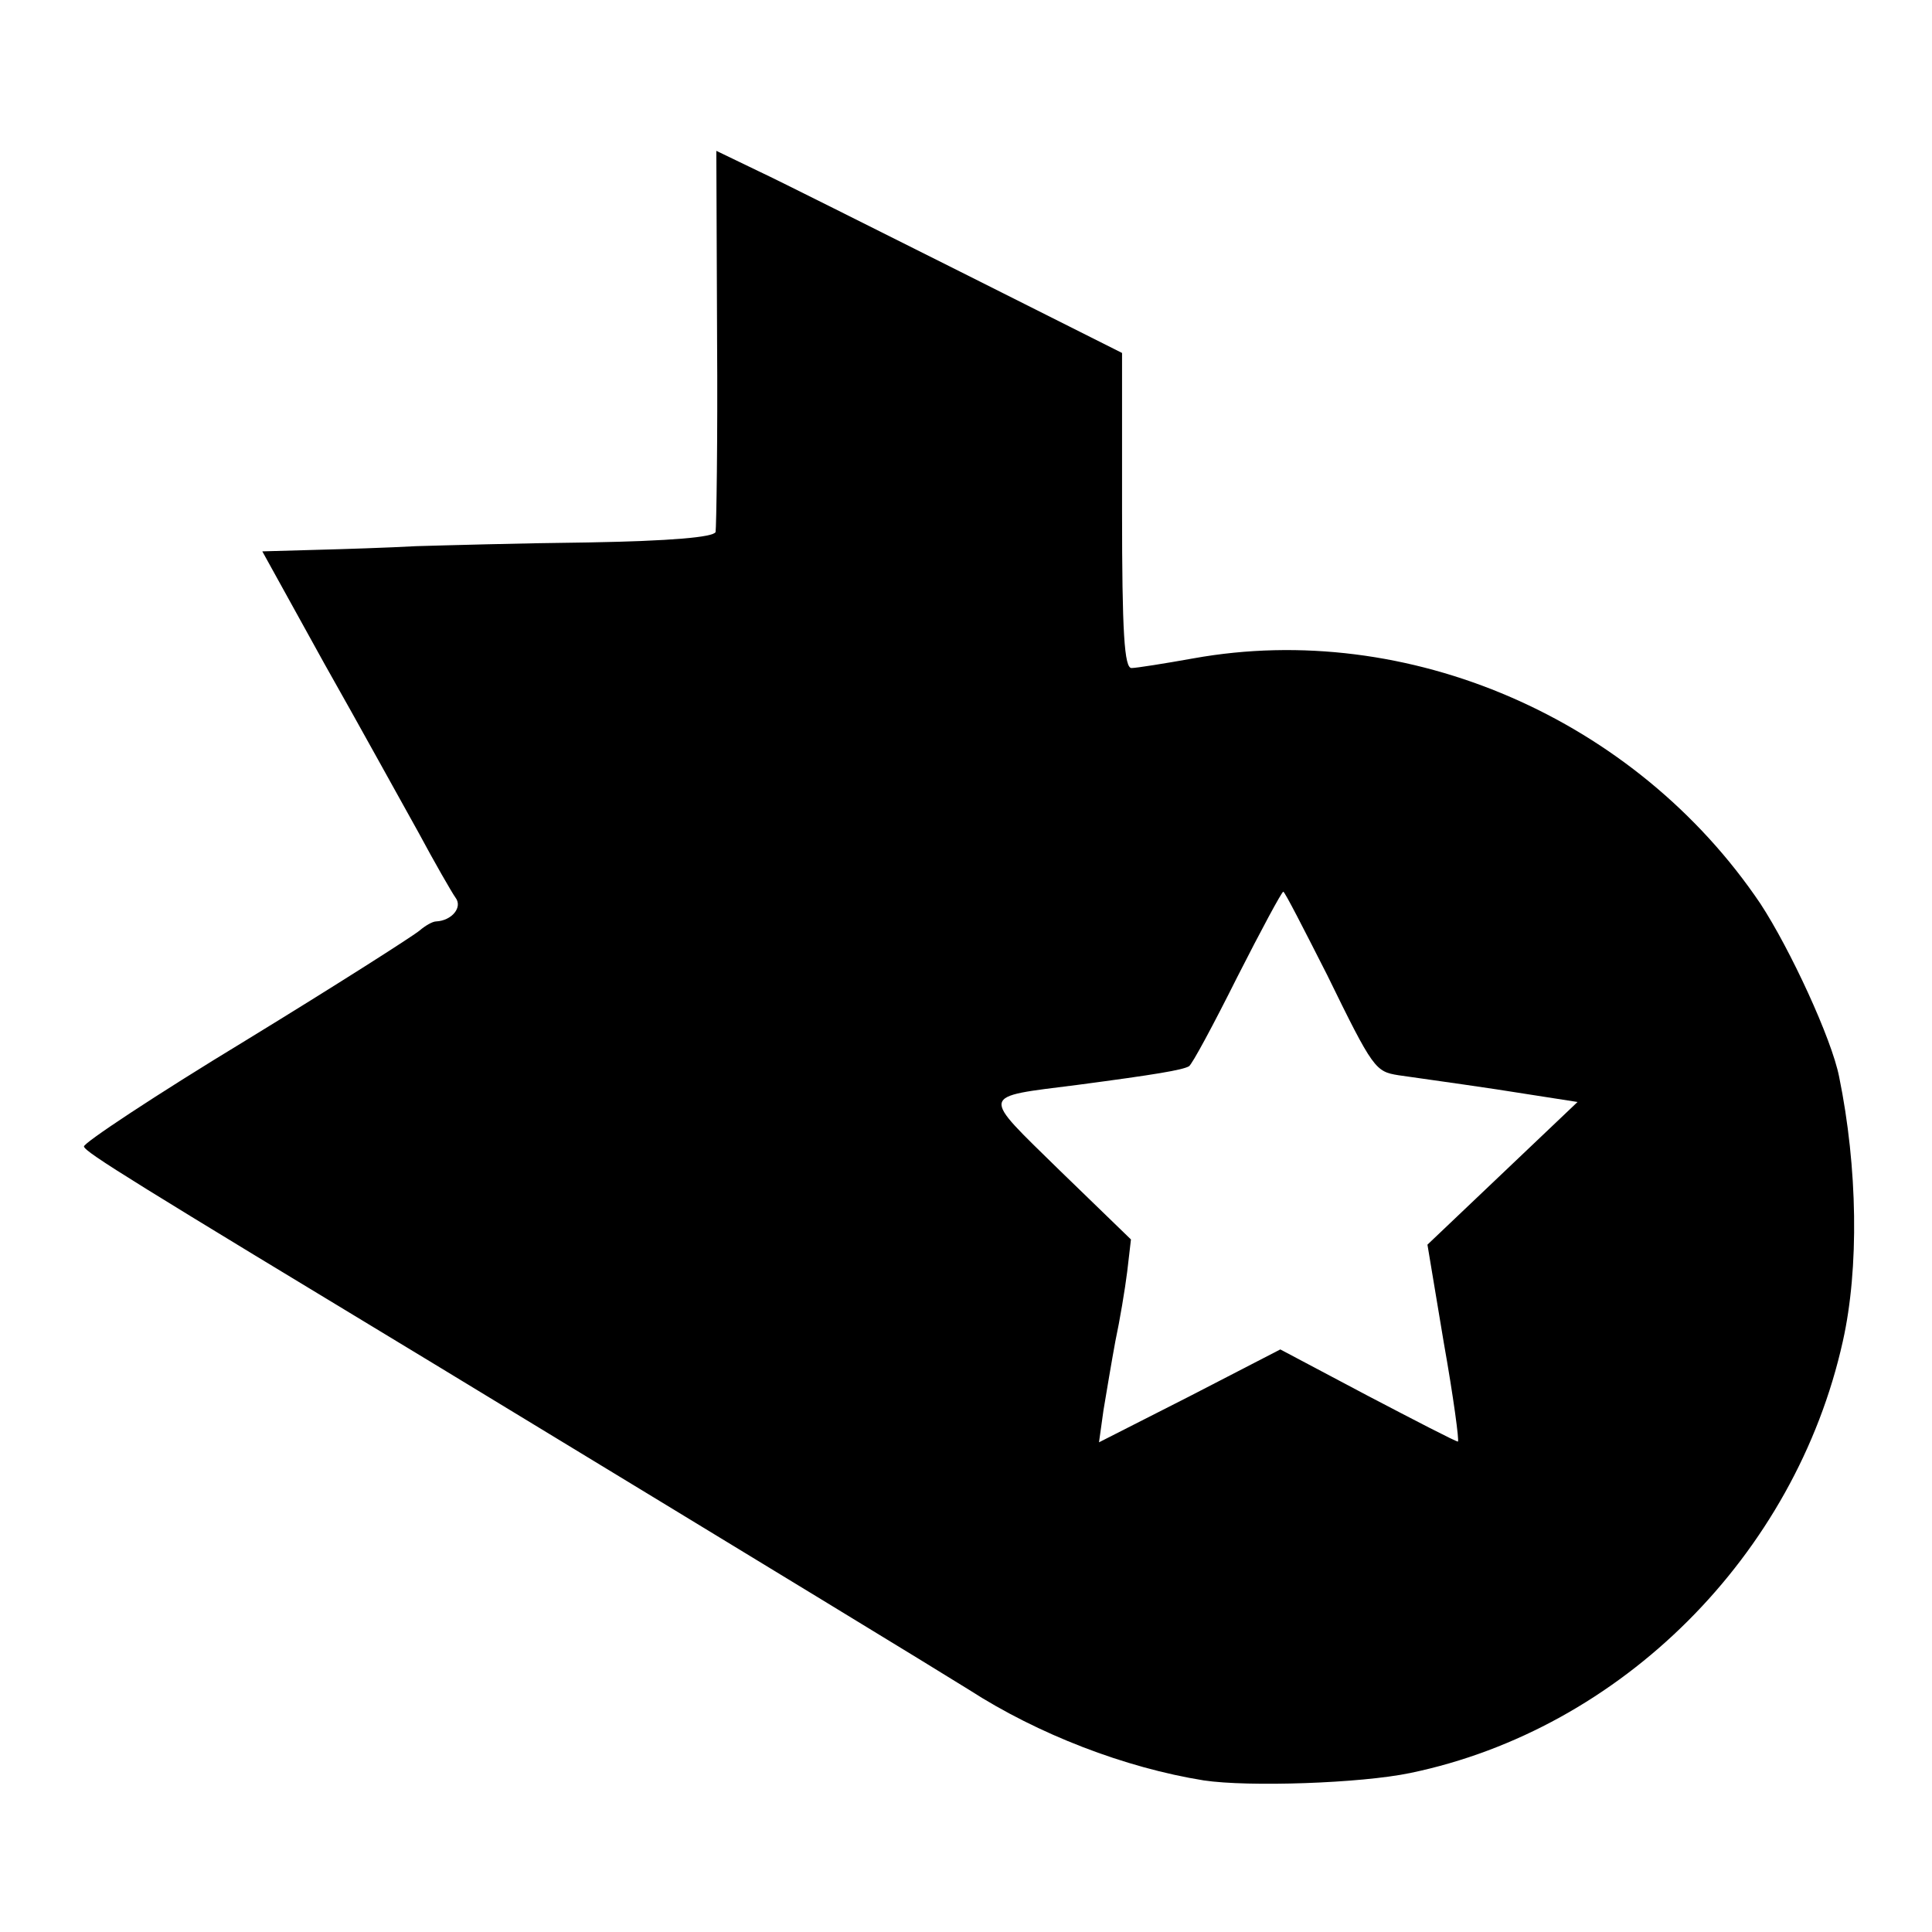 <?xml version="1.0" standalone="no"?>
<!DOCTYPE svg PUBLIC "-//W3C//DTD SVG 20010904//EN"
 "http://www.w3.org/TR/2001/REC-SVG-20010904/DTD/svg10.dtd">
<svg version="1.0" xmlns="http://www.w3.org/2000/svg"
 width="260pt" height="260pt" viewBox="0 0 260 260"
 preserveAspectRatio="xMidYMid meet">
<g transform="translate(0,260) scale(0.1,-0.1)"
fill="#000000" stroke="none">
<path d="M965 2146 c1 -138 -1 -256 -2 -262 -3 -7 -60 -12 -171 -14 -92 -1
-196 -4 -232 -5 -36 -2 -97 -4 -136 -5 l-71 -2 84 -152 c47 -83 103 -185 126
-226 22 -41 45 -81 50 -88 10 -13 -5 -31 -26 -32 -5 0 -15 -6 -22 -12 -8 -7
-113 -74 -234 -148 -122 -74 -220 -139 -218 -143 2 -8 67 -48 472 -293 479
-291 666 -405 719 -438 93 -60 210 -105 316 -122 60 -9 211 -4 278 10 284 59
518 293 582 581 22 98 20 234 -5 356 -10 51 -66 172 -106 233 -168 249 -474
382 -763 330 -39 -7 -77 -13 -83 -13 -10 -1 -13 48 -13 212 l0 212 -217 109
c-120 60 -243 122 -273 136 l-56 27 1 -251z m821 -858 c62 -127 65 -130 96
-135 13 -2 72 -10 132 -19 l109 -17 -101 -96 -101 -96 22 -132 c13 -73 21
-133 19 -133 -3 0 -57 28 -122 62 l-117 62 -122 -63 -122 -62 6 43 c4 24 11
66 16 93 6 28 13 70 16 94 l5 43 -96 93 c-107 105 -109 98 24 115 106 14 141
20 150 25 4 2 33 56 65 120 32 63 60 115 62 115 2 0 28 -51 59 -112z"/>
</g>
</svg>
